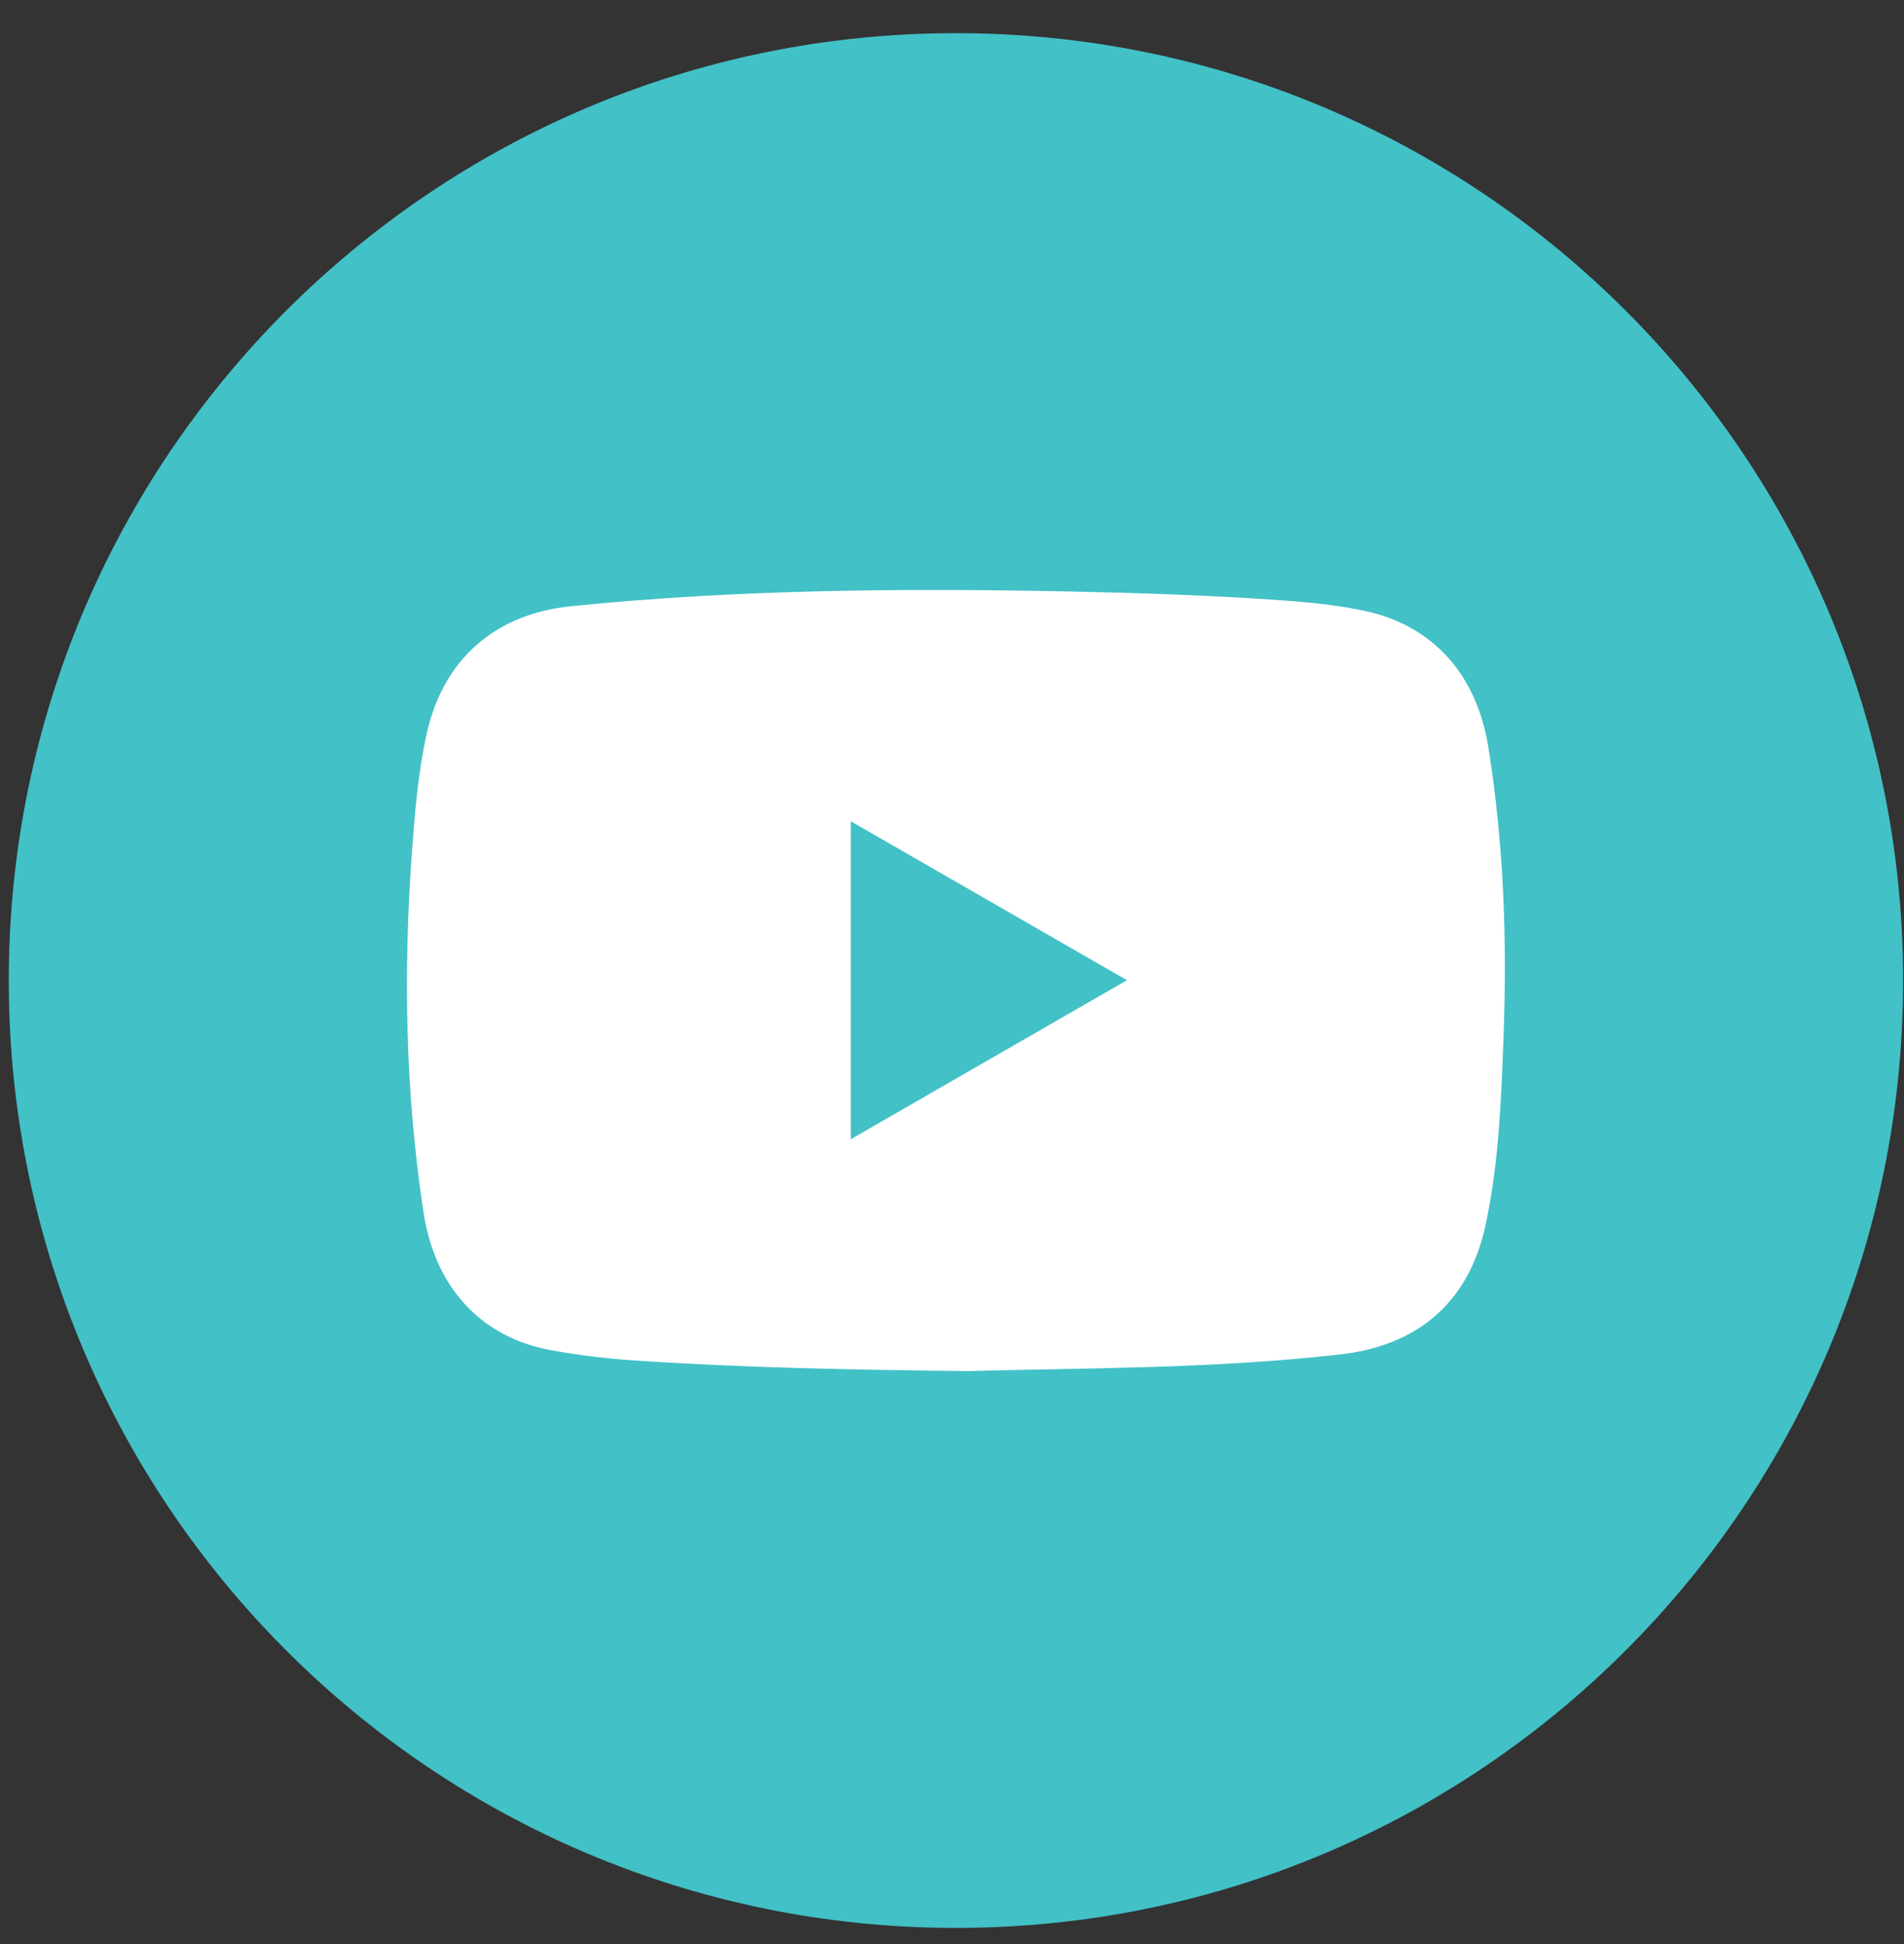 <svg width="48" height="49" viewBox="0 0 48 49" fill="none" xmlns="http://www.w3.org/2000/svg">
<rect x="0" y="0" width="48" height="49" fill="#333333" stroke="none"/>
<path d="M46.978 24.714C46.978 37.35 36.735 47.593 24.099 47.593C11.464 47.593 1.221 37.35 1.221 24.714C1.221 12.079 11.464 1.836 24.099 1.836C36.735 1.836 46.978 12.079 46.978 24.714Z" fill="#42C1C7" stroke="#42C1C7" stroke-width="2"/>
<path d="M24.392 34.058C21.453 34.026 18.757 33.973 16.065 33.794C15.36 33.747 14.652 33.665 13.958 33.535C12.416 33.248 11.423 32.151 11.169 30.47C10.717 27.489 10.666 24.494 10.886 21.489C10.956 20.534 11.033 19.58 11.236 18.641C11.599 16.956 12.723 15.95 14.456 15.776C18.627 15.355 22.808 15.323 26.994 15.409C28.675 15.444 30.356 15.5 32.035 15.613C32.783 15.663 33.532 15.726 34.267 15.879C35.797 16.196 36.764 17.258 37.03 18.927C37.408 21.295 37.495 23.681 37.406 26.074C37.348 27.643 37.294 29.213 36.966 30.755C36.598 32.488 35.502 33.44 33.727 33.642C30.543 34.004 27.345 33.978 24.392 34.058Z" fill="white" stroke="white"/>
<path d="M28.41 24.706C26.054 26.063 23.77 27.378 21.449 28.714V20.7C23.764 22.032 26.055 23.351 28.41 24.706Z" fill="#42C1C7"/>
</svg>
